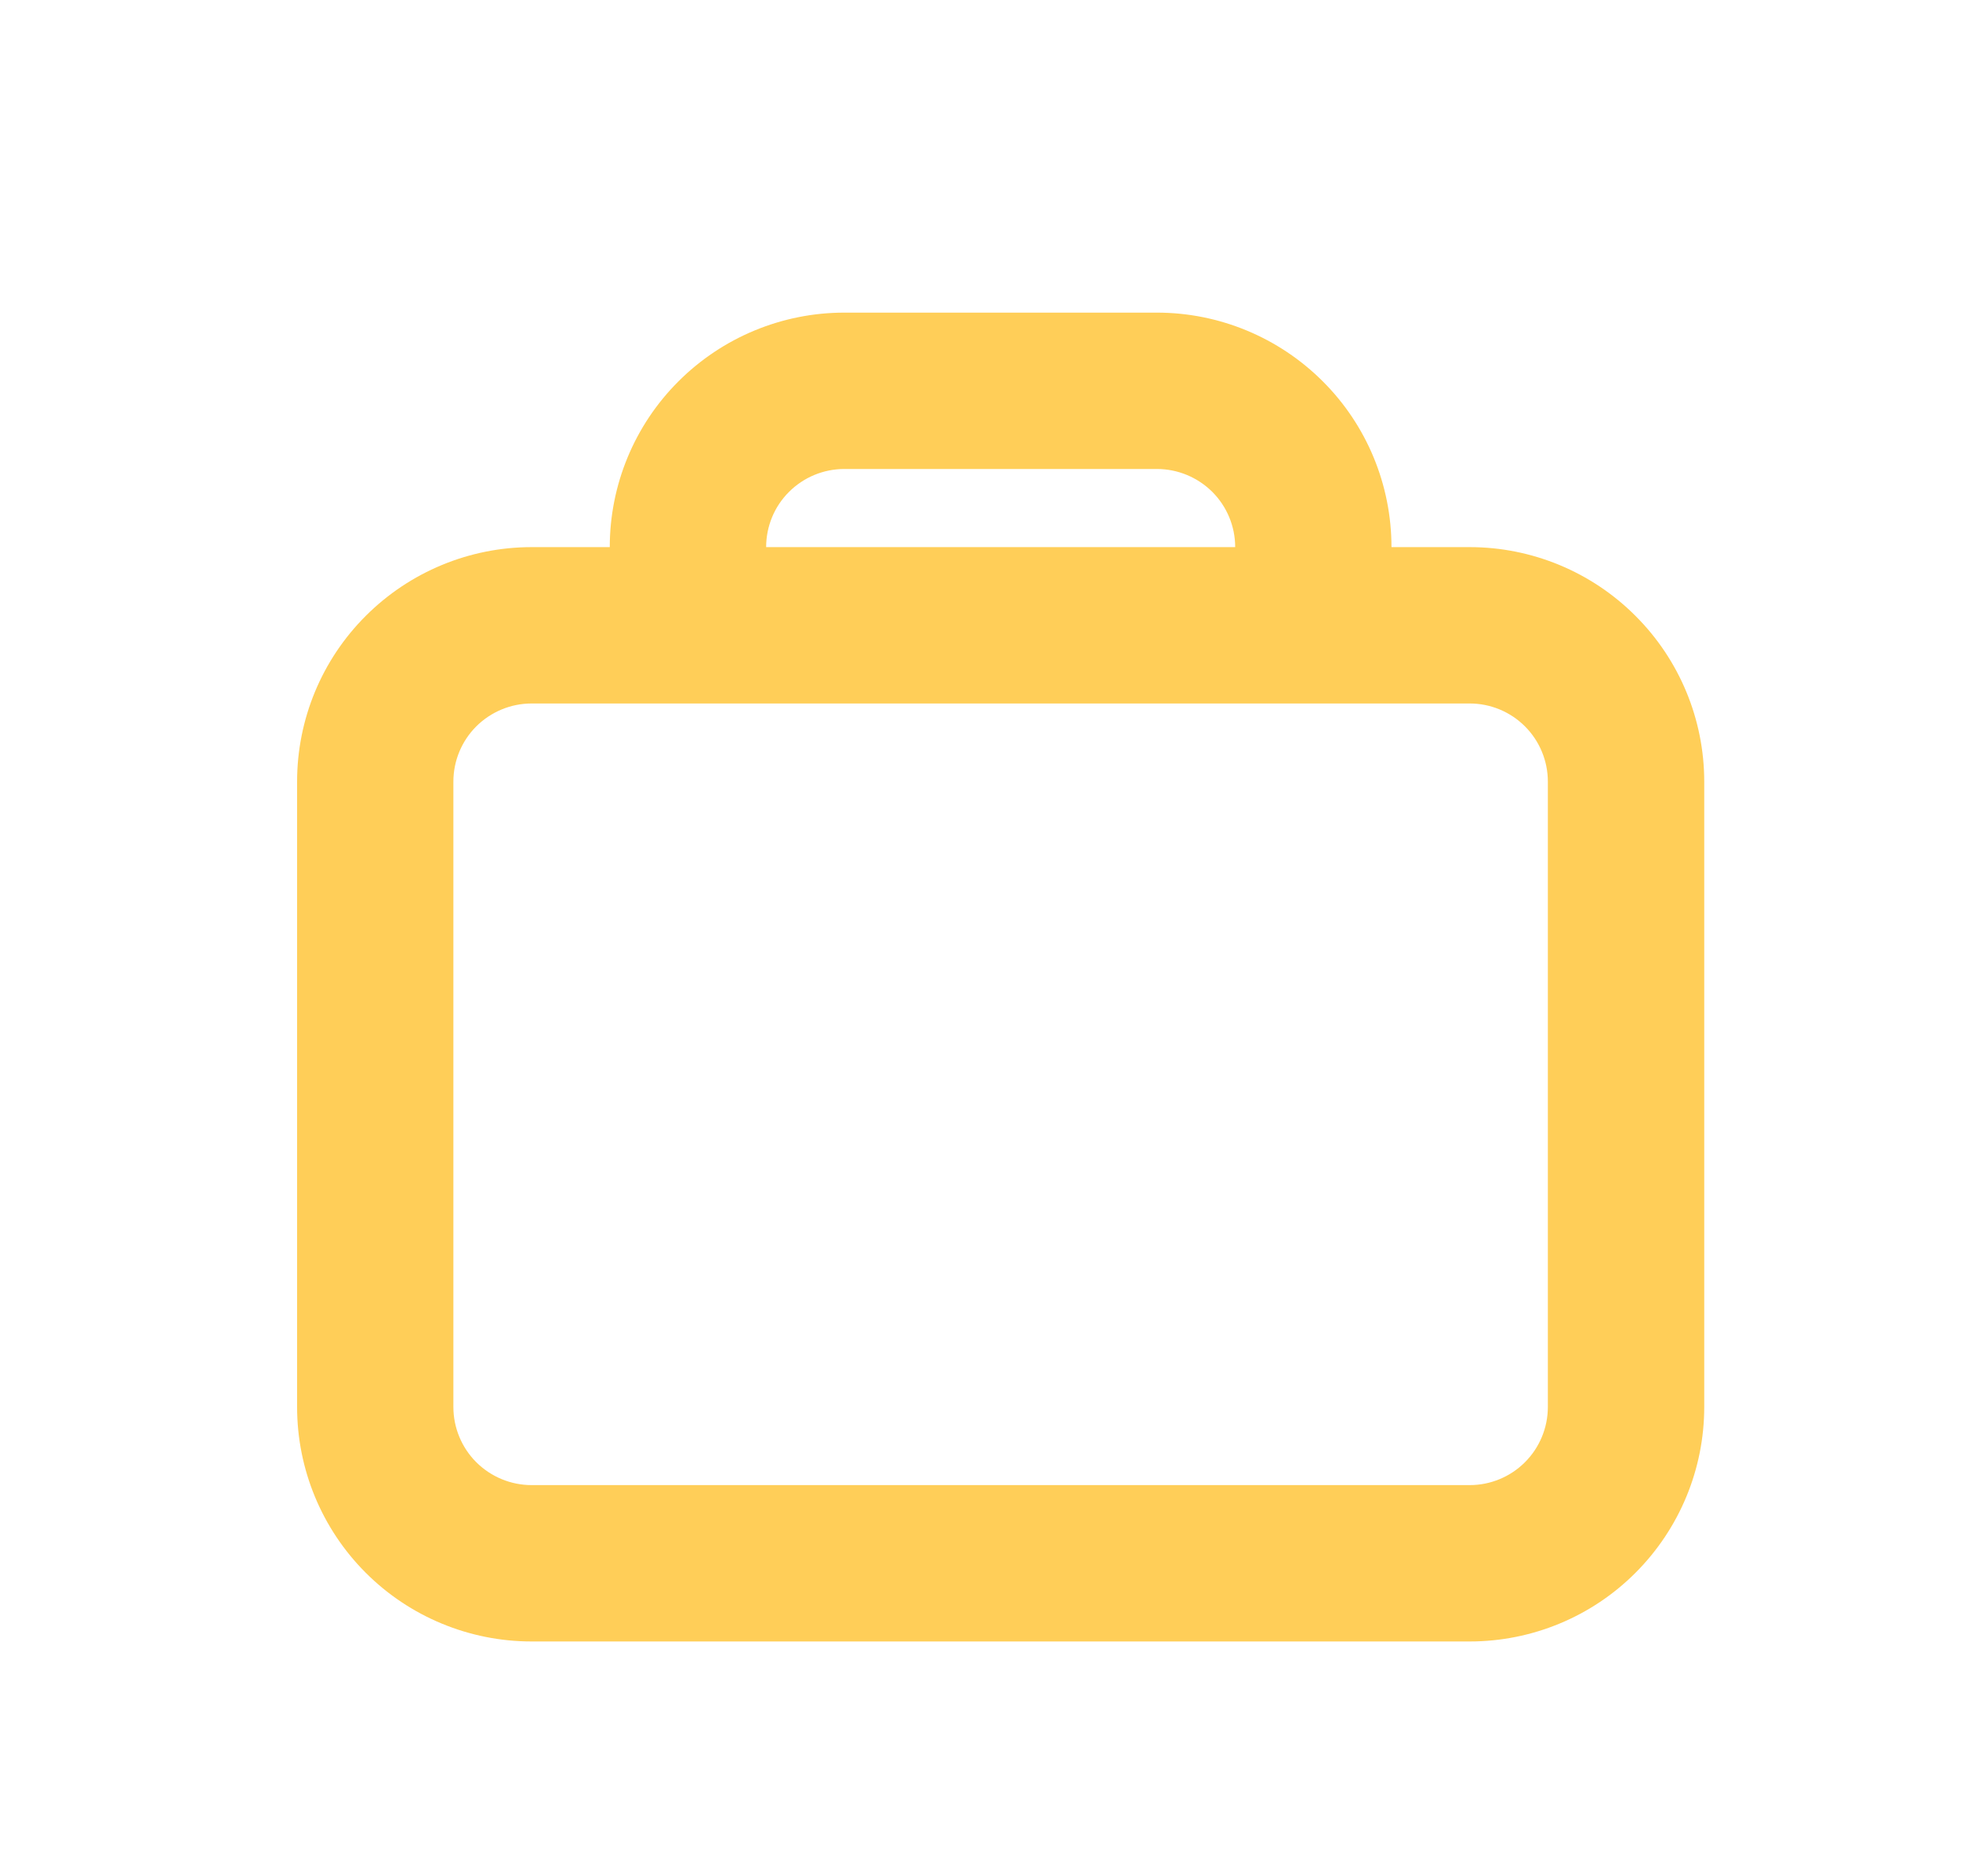 <svg width="21" height="20" viewBox="0 0 21 20" fill="none" xmlns="http://www.w3.org/2000/svg">
<g id="I-WORK">
<path id="Vector" fill-rule="evenodd" clip-rule="evenodd" d="M14.833 5.833C14.833 5.17 14.57 4.534 14.101 4.066C13.632 3.597 12.996 3.333 12.333 3.333H9C8.337 3.333 7.701 3.597 7.232 4.066C6.763 4.534 6.5 5.17 6.5 5.833H5.667C5.004 5.833 4.368 6.097 3.899 6.566C3.43 7.034 3.167 7.67 3.167 8.333V15C3.167 15.663 3.43 16.299 3.899 16.768C4.368 17.237 5.004 17.5 5.667 17.5H15.667C16.33 17.5 16.966 17.237 17.434 16.768C17.903 16.299 18.167 15.663 18.167 15V8.333C18.167 7.67 17.903 7.034 17.434 6.566C16.966 6.097 16.33 5.833 15.667 5.833H14.833ZM12.333 5H9C8.779 5 8.567 5.088 8.411 5.244C8.254 5.4 8.167 5.612 8.167 5.833H13.167C13.167 5.612 13.079 5.4 12.923 5.244C12.766 5.088 12.554 5 12.333 5ZM5.667 7.5H15.667C15.888 7.5 16.1 7.588 16.256 7.744C16.412 7.9 16.5 8.112 16.5 8.333V15C16.5 15.221 16.412 15.433 16.256 15.589C16.1 15.745 15.888 15.833 15.667 15.833H5.667C5.446 15.833 5.234 15.745 5.077 15.589C4.921 15.433 4.833 15.221 4.833 15V8.333C4.833 8.112 4.921 7.9 5.077 7.744C5.234 7.588 5.446 7.5 5.667 7.5Z" fill="#ffce58"/>
</g>
</svg>
